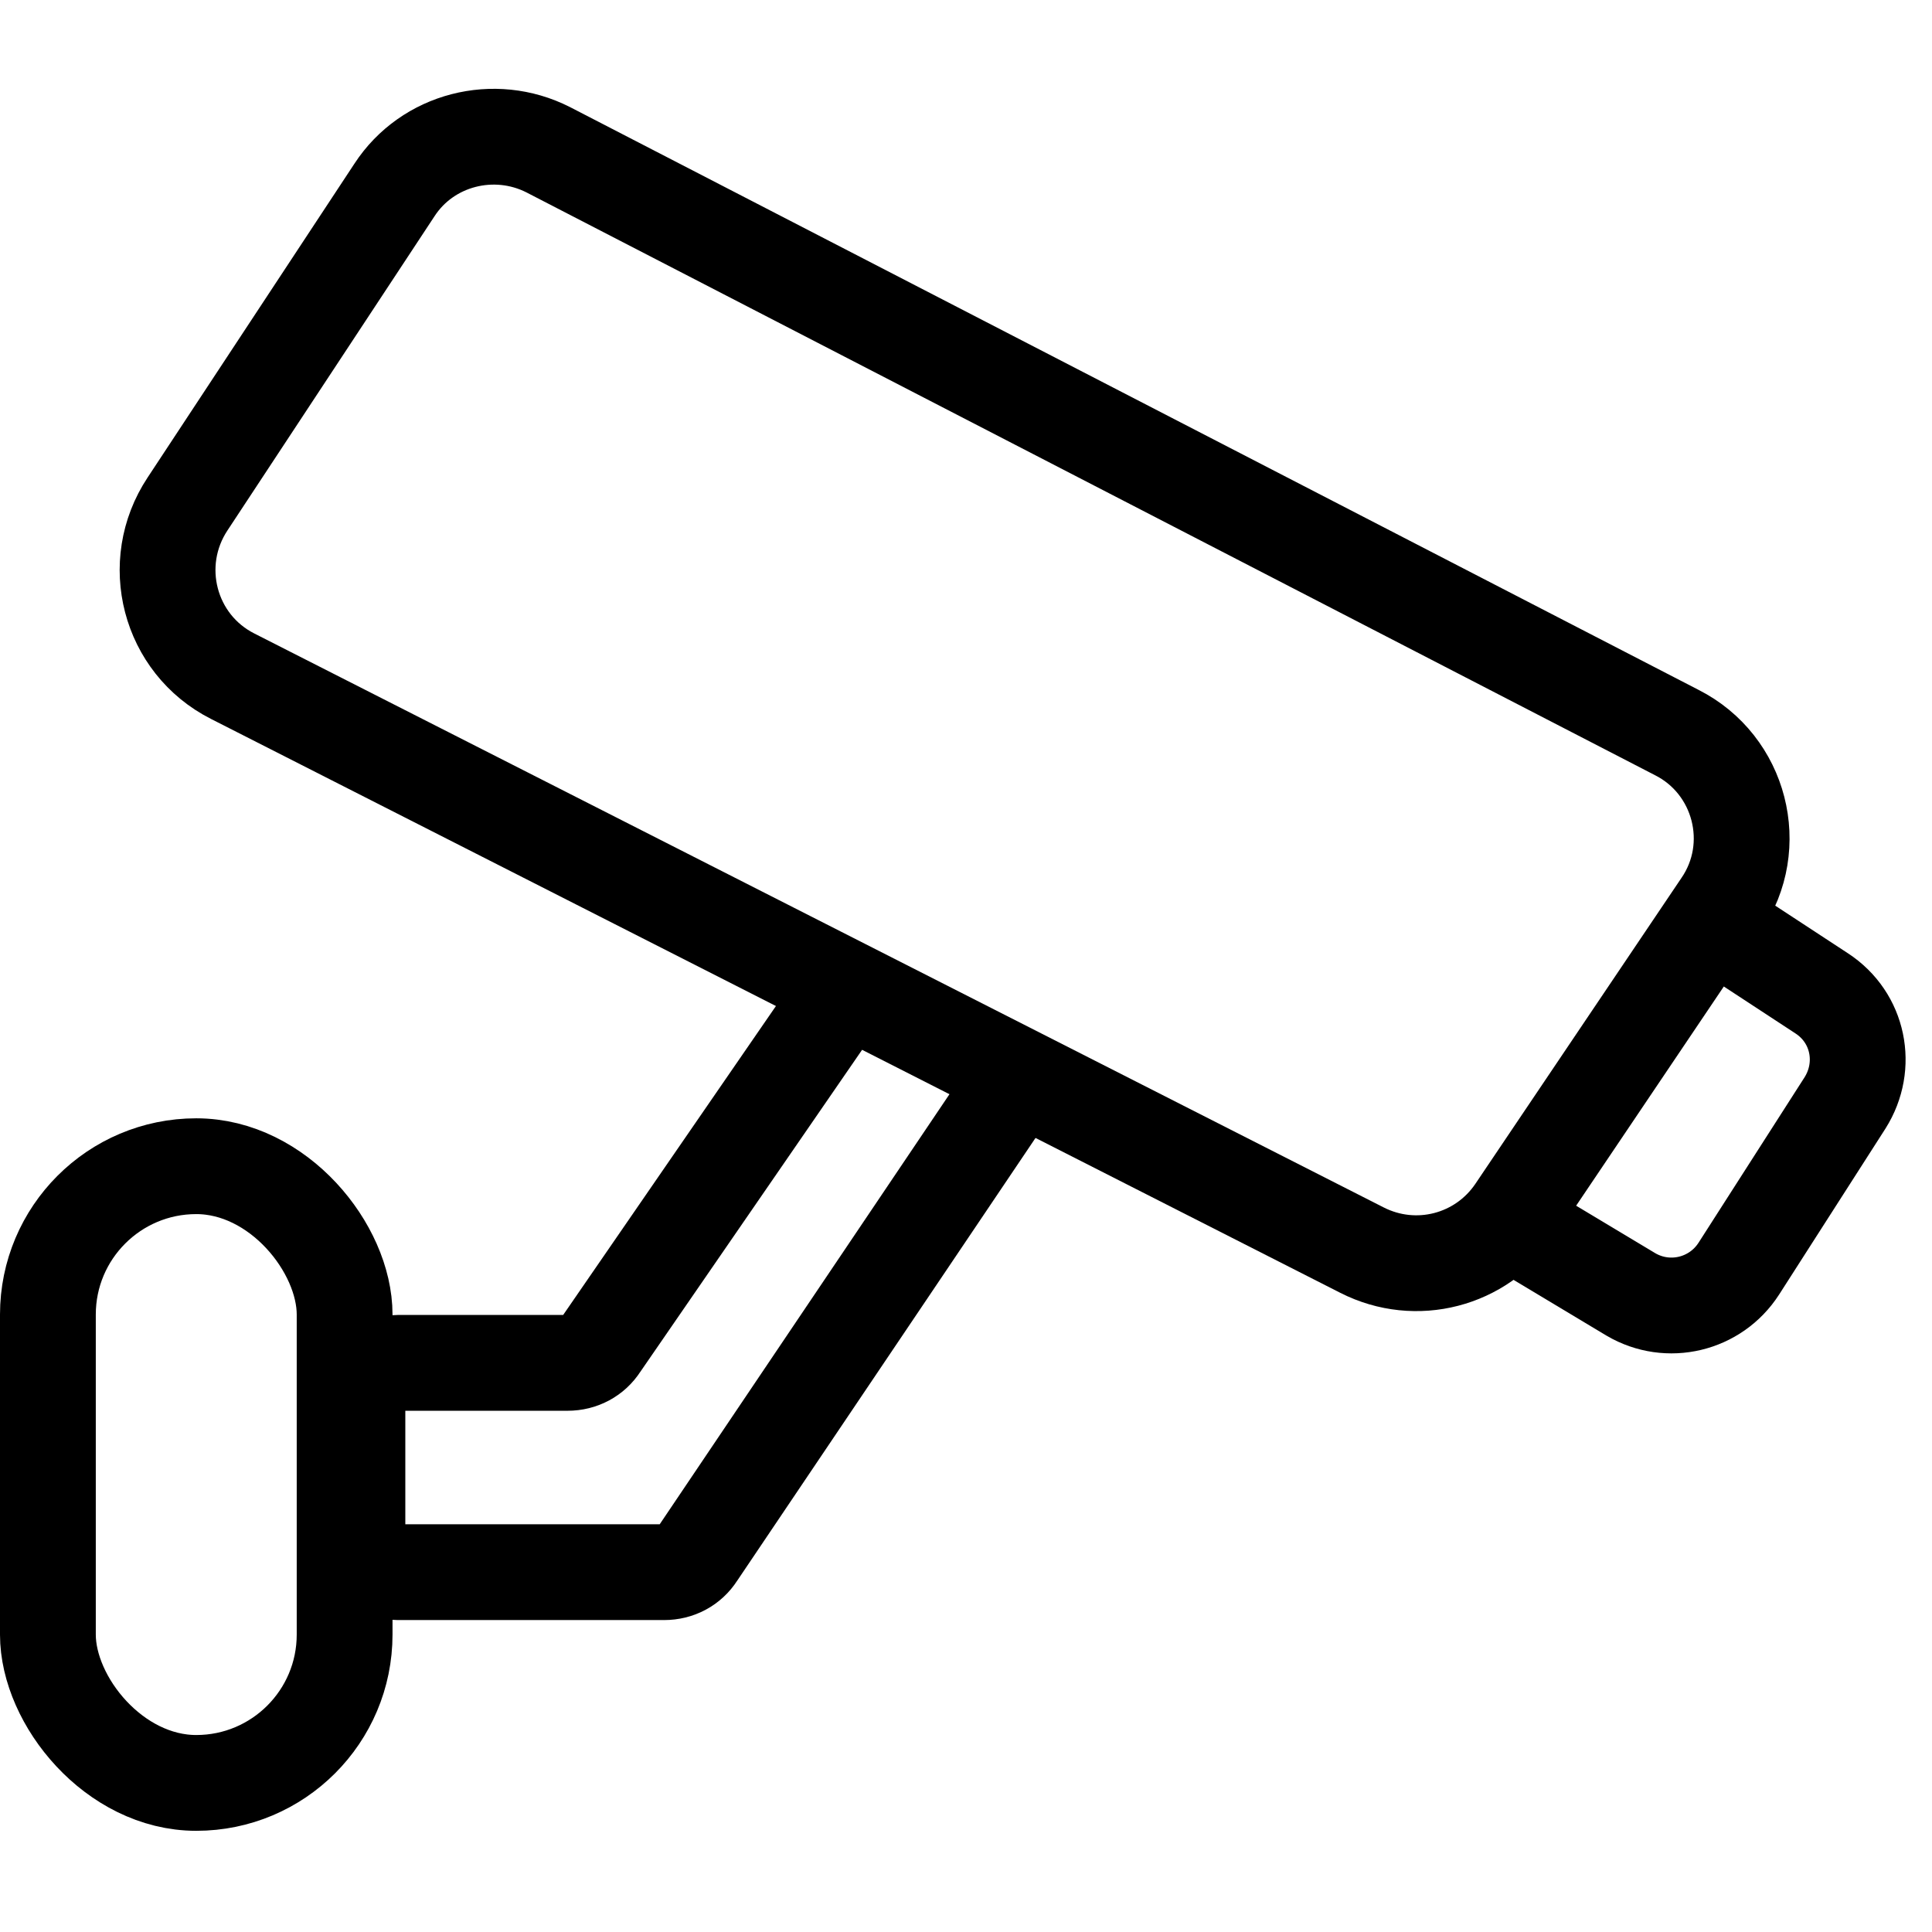<?xml version="1.0" encoding="UTF-8"?> <svg xmlns="http://www.w3.org/2000/svg" xmlns:xlink="http://www.w3.org/1999/xlink" width="24" height="24" viewBox="0 0 24 24" fill="none"><desc> Created with Pixso. </desc><defs><clipPath id="clip73_39544"><rect width="24" height="24" fill="white" fill-opacity="0"></rect></clipPath></defs><g clip-path="url(#clip73_39544)"><path d="M16.92 15.53C17.59 15.87 18.4 15.66 18.82 15.04L21.38 11.24C21.88 10.51 21.62 9.5 20.83 9.1L6.81 1.86C6.14 1.52 5.31 1.73 4.9 2.36L2.33 6.26C1.84 7 2.1 8 2.89 8.4L16.92 15.53Z" stroke="#000000" stroke-opacity="1" stroke-width="1.19"></path><path d="M12.46 13.67L8.66 19.31C8.57 19.45 8.42 19.53 8.25 19.53L4.94 19.53C4.66 19.53 4.44 19.31 4.44 19.03L4.44 17.42C4.44 17.15 4.66 16.93 4.94 16.93L7.05 16.93C7.22 16.93 7.37 16.85 7.46 16.71L10.27 12.63" stroke="#000000" stroke-opacity="1" stroke-width="1.19"></path><rect x="0.595" y="14.487" rx="1.843" width="3.686" height="7.661" stroke="#000000" stroke-opacity="1" stroke-width="1.19"></rect><path d="M21.47 11.58L22.63 12.34C23.09 12.64 23.21 13.24 22.92 13.7L21.6 15.76C21.31 16.21 20.72 16.35 20.26 16.08L19.06 15.36" stroke="#000000" stroke-opacity="1" stroke-width="1.19"></path></g></svg> 